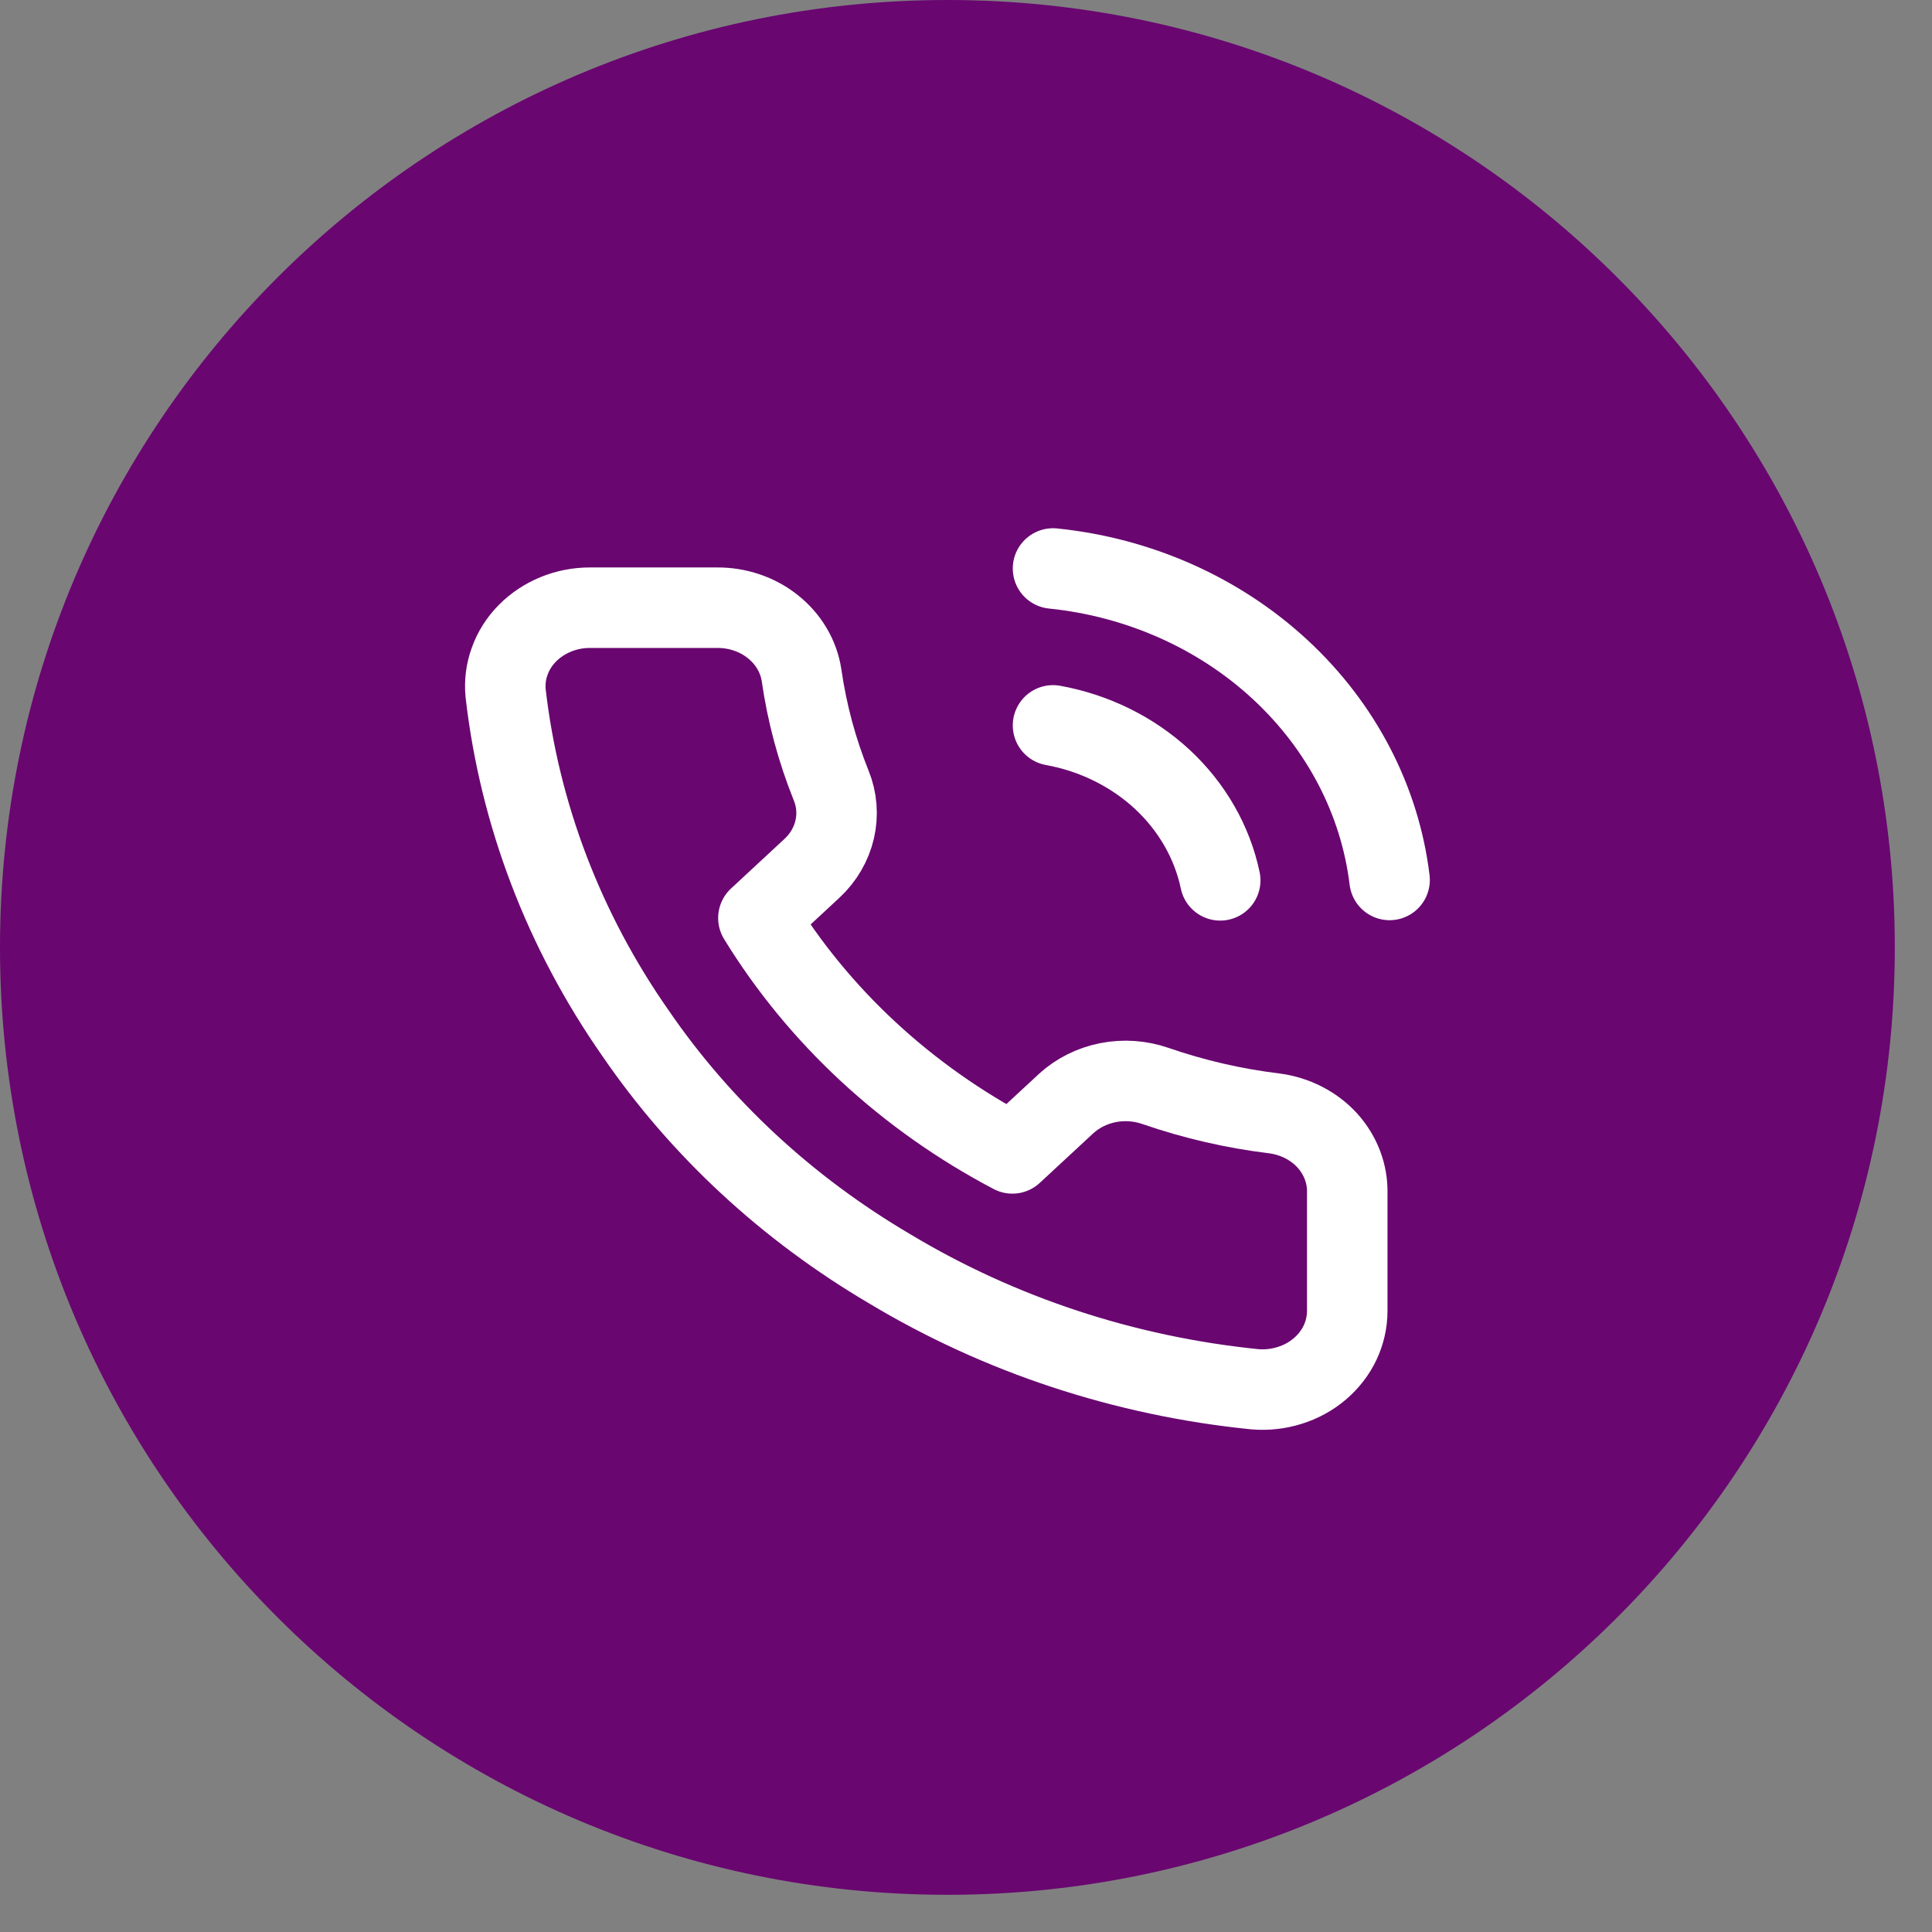 <?xml version="1.0" encoding="UTF-8"?> <svg xmlns="http://www.w3.org/2000/svg" width="24" height="24" viewBox="0 0 24 24" fill="none"><rect x="0" y="0" width="24" height="24" fill="#808080" stroke="none"/> <g clip-path="url(#clip0_14_179)"> <path d="M11.769 23.538C18.269 23.538 23.538 18.269 23.538 11.769C23.538 5.269 18.269 0 11.769 0C5.269 0 0 5.269 0 11.769C0 18.269 5.269 23.538 11.769 23.538Z" fill="#690670"></path> <path d="M13.081 9.011C13.594 9.104 14.066 9.337 14.437 9.68C14.806 10.023 15.058 10.46 15.158 10.936M13.081 7.062C14.148 7.171 15.143 7.614 15.903 8.318C16.662 9.021 17.142 9.942 17.262 10.931M16.736 14.821V16.283C16.736 16.419 16.706 16.553 16.648 16.677C16.589 16.802 16.503 16.913 16.395 17.005C16.287 17.097 16.16 17.167 16.021 17.21C15.882 17.254 15.735 17.27 15.589 17.258C13.971 17.095 12.416 16.582 11.051 15.761C9.78 15.013 8.703 14.015 7.896 12.837C7.007 11.566 6.454 10.118 6.281 8.611C6.268 8.477 6.285 8.341 6.332 8.213C6.378 8.084 6.453 7.966 6.552 7.866C6.65 7.767 6.77 7.687 6.904 7.632C7.037 7.577 7.182 7.549 7.328 7.549H8.905C9.16 7.547 9.408 7.63 9.601 7.785C9.795 7.939 9.921 8.153 9.957 8.387C10.024 8.855 10.147 9.315 10.325 9.757C10.396 9.931 10.411 10.121 10.369 10.303C10.327 10.485 10.23 10.653 10.088 10.785L9.421 11.404C10.169 12.624 11.259 13.635 12.576 14.328L13.244 13.709C13.387 13.578 13.567 13.488 13.764 13.449C13.961 13.41 14.165 13.425 14.353 13.49C14.831 13.655 15.326 13.77 15.831 13.831C16.087 13.865 16.32 13.984 16.487 14.166C16.653 14.349 16.742 14.582 16.736 14.821Z" fill="#690670"></path> <path d="M13.081 9.011C13.594 9.104 14.066 9.337 14.437 9.68C14.806 10.023 15.058 10.46 15.158 10.936M13.081 7.062C14.148 7.171 15.143 7.614 15.903 8.318C16.662 9.021 17.142 9.942 17.262 10.931M16.736 14.821V16.283C16.736 16.419 16.706 16.553 16.648 16.677C16.589 16.802 16.503 16.913 16.395 17.005C16.287 17.097 16.16 17.167 16.021 17.21C15.882 17.254 15.735 17.27 15.589 17.258C13.971 17.095 12.416 16.582 11.051 15.761C9.78 15.013 8.703 14.015 7.896 12.837C7.007 11.566 6.454 10.118 6.281 8.611C6.268 8.477 6.285 8.341 6.332 8.213C6.378 8.084 6.453 7.966 6.552 7.866C6.65 7.767 6.77 7.687 6.904 7.632C7.037 7.577 7.182 7.549 7.328 7.549H8.905C9.16 7.547 9.408 7.63 9.601 7.785C9.795 7.939 9.921 8.153 9.957 8.387C10.024 8.855 10.147 9.315 10.325 9.757C10.396 9.931 10.411 10.121 10.369 10.303C10.327 10.485 10.23 10.653 10.088 10.785L9.421 11.404C10.169 12.624 11.259 13.635 12.576 14.328L13.244 13.709C13.387 13.578 13.567 13.488 13.764 13.449C13.961 13.41 14.165 13.425 14.353 13.49C14.831 13.655 15.326 13.77 15.831 13.831C16.087 13.865 16.32 13.984 16.487 14.166C16.653 14.349 16.742 14.582 16.736 14.821Z" stroke="white" stroke-linecap="round" stroke-linejoin="round"></path> </g> <defs> <clipPath id="clip0_14_179"> <rect width="24" height="24" fill="white"></rect> </clipPath> </defs> </svg> 